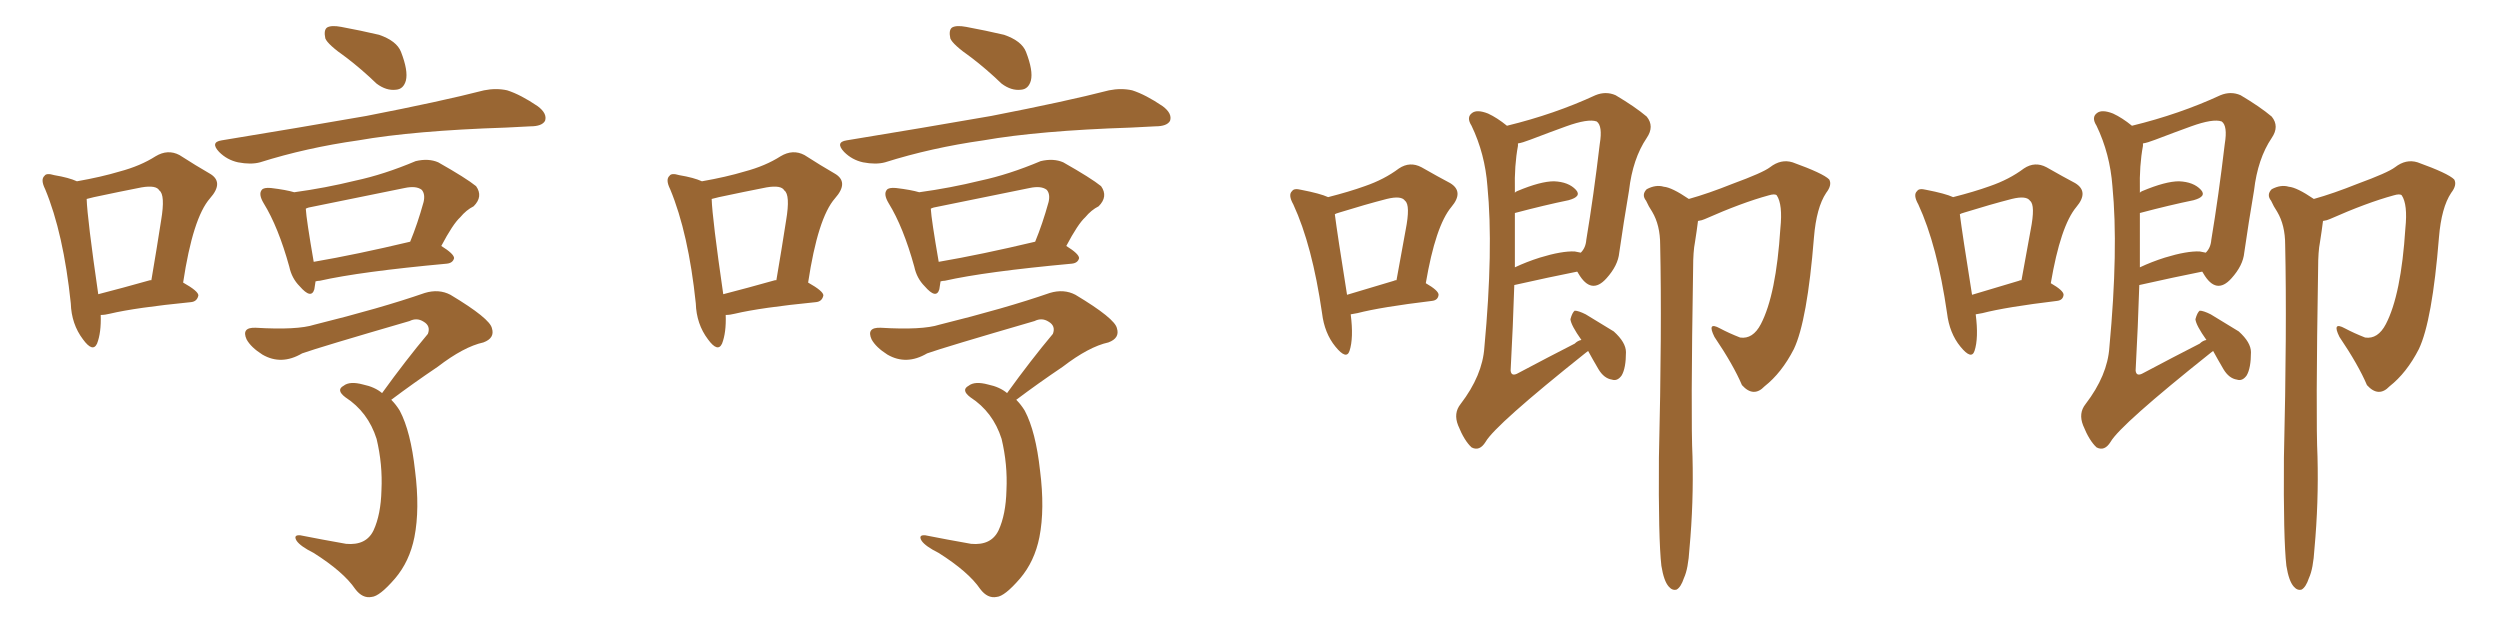<svg xmlns="http://www.w3.org/2000/svg" xmlns:xlink="http://www.w3.org/1999/xlink" width="600" height="150"><path fill="#996633" padding="10" d="M24.17 75.59L24.17 75.59Q24.32 79.83 23.29 82.47L23.29 82.47Q22.27 84.67 19.92 81.45L19.92 81.45Q17.14 77.78 16.99 72.80L16.99 72.80Q15.23 55.96 10.84 45.41L10.84 45.41Q9.67 43.07 10.69 42.19L10.69 42.19Q11.13 41.46 13.04 42.04L13.04 42.04Q16.55 42.63 18.46 43.51L18.46 43.51Q24.32 42.48 28.71 41.16L28.71 41.16Q33.69 39.84 37.35 37.50L37.35 37.50Q40.28 35.74 43.07 37.21L43.07 37.21Q47.17 39.84 50.24 41.60L50.24 41.60Q53.91 43.65 50.39 47.61L50.39 47.61Q46.29 52.29 43.95 67.82L43.95 67.82Q47.61 69.87 47.61 70.90L47.61 70.90Q47.31 72.36 45.85 72.51L45.85 72.51Q32.52 73.83 26.37 75.29L26.37 75.29Q25.20 75.59 24.17 75.59ZM36.04 67.24L36.04 67.24Q36.18 67.24 36.33 67.24L36.33 67.24Q37.65 59.47 38.67 52.88L38.67 52.88Q39.70 46.73 38.23 45.70L38.23 45.70Q37.50 44.38 33.98 44.97L33.98 44.97Q28.71 46.00 22.56 47.31L22.56 47.31Q21.39 47.61 20.80 47.75L20.80 47.75Q20.95 52.44 23.58 70.61L23.58 70.61Q29.30 69.14 36.04 67.24ZM83.06 13.77L83.06 13.77Q78.66 10.69 78.08 9.23L78.08 9.23Q77.64 7.18 78.52 6.59L78.52 6.59Q79.54 6.01 81.88 6.45L81.88 6.45Q86.57 7.32 90.97 8.35L90.97 8.35Q95.21 9.81 96.24 12.45L96.24 12.45Q98.00 16.99 97.41 19.34L97.41 19.34Q96.83 21.39 95.07 21.53L95.07 21.53Q92.72 21.83 90.38 20.07L90.38 20.07Q86.72 16.55 83.06 13.77ZM53.17 33.69L53.17 33.69Q71.92 30.62 87.89 27.83L87.89 27.83Q105.91 24.32 116.16 21.68L116.16 21.68Q119.09 21.09 121.73 21.68L121.73 21.68Q124.95 22.71 129.05 25.49L129.05 25.49Q131.40 27.25 130.81 29.00L130.81 29.00Q130.08 30.32 127.29 30.32L127.29 30.32Q124.66 30.47 121.44 30.62L121.44 30.62Q99.32 31.35 85.99 33.69L85.99 33.69Q73.54 35.45 62.40 38.96L62.40 38.96Q60.21 39.55 57.13 38.96L57.13 38.96Q54.49 38.38 52.59 36.47L52.59 36.47Q50.39 34.13 53.17 33.69ZM75.73 67.53L75.73 67.53Q75.59 68.55 75.44 69.43L75.44 69.43Q74.71 71.92 71.92 68.70L71.92 68.70Q70.02 66.80 69.43 64.01L69.43 64.01Q66.80 54.49 63.28 48.78L63.28 48.78Q61.96 46.58 62.84 45.56L62.84 45.56Q63.28 44.97 65.04 45.12L65.04 45.12Q68.70 45.56 70.61 46.14L70.61 46.14Q78.08 45.12 85.25 43.36L85.25 43.36Q92.14 41.89 99.76 38.67L99.76 38.67Q102.83 37.94 105.18 38.96L105.18 38.96Q111.91 42.77 114.26 44.68L114.26 44.68Q116.02 47.17 113.67 49.51L113.67 49.51Q111.91 50.39 110.45 52.15L110.45 52.15Q108.69 53.76 105.91 59.03L105.91 59.03Q108.98 60.94 108.98 61.96L108.98 61.96Q108.69 63.13 107.23 63.28L107.23 63.28Q86.43 65.19 76.76 67.38L76.76 67.38Q76.32 67.38 75.73 67.53ZM75.29 62.84L75.29 62.84Q85.55 61.08 98.44 58.01L98.44 58.01Q100.20 53.76 101.66 48.49L101.66 48.49Q102.10 46.58 101.22 45.56L101.22 45.56Q99.90 44.53 97.12 45.12L97.12 45.12Q85.69 47.46 74.12 49.80L74.12 49.80Q73.54 49.95 73.39 50.10L73.39 50.10Q73.54 52.73 75.29 62.84ZM91.70 94.34L91.70 94.34L91.70 94.34Q97.41 86.43 102.69 80.13L102.69 80.13Q103.42 78.22 101.66 77.20L101.66 77.20Q100.05 76.17 98.29 77.05L98.29 77.05Q76.61 83.35 72.51 84.81L72.51 84.81Q67.53 87.74 62.99 85.11L62.99 85.11Q60.21 83.35 59.18 81.45L59.18 81.45Q57.86 78.52 61.38 78.66L61.38 78.66Q71.34 79.25 75.44 77.93L75.44 77.93Q91.41 73.97 101.95 70.31L101.95 70.31Q105.32 69.29 108.11 70.75L108.11 70.75Q117.63 76.46 118.07 78.81L118.07 78.81Q118.80 81.15 116.02 82.18L116.02 82.18Q111.33 83.20 105.03 88.04L105.03 88.04Q99.17 91.99 93.90 95.95L93.90 95.95Q95.07 97.12 95.95 98.58L95.95 98.58Q98.58 103.56 99.61 112.94L99.61 112.94Q100.78 122.17 99.46 128.91L99.46 128.91Q98.29 134.77 94.78 138.87L94.78 138.87Q91.11 143.12 89.21 143.26L89.21 143.26Q87.01 143.70 85.25 141.36L85.25 141.36Q82.47 137.26 75.29 132.71L75.29 132.71Q72.07 131.10 71.19 129.79L71.19 129.79Q70.31 128.32 72.07 128.47L72.07 128.47Q77.20 129.49 83.06 130.52L83.06 130.52Q87.89 130.96 89.65 127.29L89.65 127.29Q91.41 123.49 91.55 117.63L91.55 117.63Q91.85 111.47 90.38 105.32L90.38 105.32Q88.33 98.88 82.91 95.36L82.91 95.36Q80.57 93.60 82.47 92.58L82.47 92.58Q83.94 91.41 87.16 92.29L87.16 92.29Q89.94 92.87 91.70 94.34ZM174.17 75.59L174.17 75.59Q174.32 79.83 173.29 82.47L173.29 82.47Q172.27 84.67 169.92 81.45L169.92 81.45Q167.14 77.78 166.99 72.80L166.99 72.80Q165.23 55.96 160.84 45.41L160.84 45.41Q159.67 43.07 160.69 42.19L160.69 42.19Q161.13 41.46 163.04 42.04L163.04 42.04Q166.55 42.63 168.46 43.51L168.46 43.51Q174.32 42.48 178.71 41.16L178.71 41.16Q183.69 39.84 187.35 37.50L187.35 37.50Q190.28 35.74 193.07 37.21L193.07 37.21Q197.17 39.84 200.24 41.60L200.24 41.60Q203.91 43.65 200.39 47.61L200.39 47.61Q196.29 52.29 193.95 67.82L193.95 67.82Q197.61 69.87 197.61 70.90L197.61 70.90Q197.31 72.36 195.85 72.51L195.85 72.51Q182.52 73.83 176.37 75.29L176.37 75.29Q175.20 75.59 174.17 75.59ZM186.04 67.24L186.04 67.24Q186.18 67.24 186.33 67.24L186.33 67.24Q187.65 59.47 188.67 52.88L188.67 52.88Q189.70 46.73 188.23 45.70L188.23 45.70Q187.50 44.38 183.98 44.97L183.98 44.97Q178.71 46.00 172.56 47.31L172.56 47.31Q171.39 47.61 170.80 47.75L170.80 47.75Q170.95 52.44 173.58 70.61L173.58 70.61Q179.30 69.14 186.04 67.24ZM233.06 13.77L233.06 13.77Q228.66 10.69 228.08 9.23L228.08 9.23Q227.64 7.18 228.52 6.59L228.52 6.59Q229.54 6.01 231.88 6.45L231.88 6.45Q236.57 7.32 240.97 8.35L240.97 8.35Q245.21 9.81 246.24 12.45L246.24 12.45Q248.00 16.99 247.41 19.34L247.41 19.34Q246.83 21.39 245.07 21.53L245.07 21.53Q242.72 21.83 240.38 20.07L240.38 20.07Q236.72 16.55 233.06 13.77ZM203.17 33.69L203.17 33.69Q221.92 30.62 237.89 27.83L237.89 27.83Q255.91 24.32 266.16 21.68L266.16 21.68Q269.09 21.09 271.73 21.68L271.73 21.68Q274.95 22.71 279.05 25.49L279.05 25.49Q281.40 27.25 280.81 29.00L280.81 29.00Q280.08 30.32 277.29 30.32L277.29 30.32Q274.66 30.47 271.44 30.62L271.44 30.62Q249.32 31.35 235.99 33.69L235.99 33.69Q223.54 35.45 212.40 38.96L212.40 38.96Q210.21 39.55 207.13 38.96L207.13 38.96Q204.49 38.38 202.59 36.47L202.59 36.47Q200.39 34.13 203.17 33.69ZM225.73 67.53L225.73 67.53Q225.59 68.55 225.44 69.43L225.44 69.43Q224.71 71.92 221.92 68.70L221.92 68.70Q220.02 66.80 219.43 64.01L219.43 64.01Q216.80 54.49 213.28 48.78L213.28 48.78Q211.96 46.58 212.84 45.56L212.84 45.56Q213.28 44.97 215.04 45.12L215.04 45.12Q218.70 45.56 220.61 46.14L220.61 46.14Q228.08 45.12 235.25 43.36L235.25 43.36Q242.14 41.89 249.76 38.67L249.76 38.67Q252.83 37.94 255.18 38.96L255.18 38.96Q261.91 42.77 264.26 44.68L264.26 44.68Q266.02 47.17 263.67 49.51L263.67 49.51Q261.91 50.39 260.45 52.15L260.45 52.15Q258.69 53.76 255.91 59.03L255.91 59.03Q258.98 60.94 258.98 61.96L258.98 61.96Q258.69 63.13 257.23 63.28L257.23 63.28Q236.43 65.19 226.76 67.38L226.76 67.38Q226.32 67.38 225.73 67.53ZM225.29 62.84L225.29 62.84Q235.55 61.08 248.44 58.01L248.44 58.01Q250.20 53.76 251.66 48.49L251.66 48.49Q252.10 46.58 251.22 45.56L251.22 45.56Q249.90 44.53 247.12 45.12L247.12 45.12Q235.69 47.46 224.12 49.80L224.12 49.80Q223.54 49.95 223.39 50.10L223.39 50.10Q223.54 52.73 225.29 62.84ZM241.70 94.34L241.70 94.34L241.70 94.34Q247.41 86.43 252.69 80.13L252.69 80.13Q253.42 78.22 251.66 77.20L251.66 77.20Q250.05 76.17 248.29 77.05L248.29 77.05Q226.61 83.35 222.51 84.81L222.51 84.81Q217.53 87.74 212.99 85.11L212.99 85.11Q210.21 83.35 209.18 81.45L209.18 81.45Q207.86 78.52 211.38 78.66L211.38 78.66Q221.34 79.25 225.44 77.93L225.44 77.93Q241.41 73.97 251.95 70.31L251.95 70.31Q255.32 69.29 258.11 70.75L258.11 70.75Q267.63 76.46 268.07 78.81L268.07 78.81Q268.80 81.15 266.02 82.18L266.02 82.18Q261.33 83.20 255.03 88.04L255.03 88.04Q249.17 91.99 243.90 95.95L243.90 95.95Q245.07 97.12 245.95 98.58L245.95 98.58Q248.58 103.56 249.61 112.94L249.61 112.94Q250.78 122.17 249.46 128.91L249.46 128.91Q248.29 134.77 244.78 138.87L244.78 138.87Q241.11 143.12 239.21 143.26L239.21 143.26Q237.01 143.70 235.25 141.36L235.25 141.36Q232.47 137.26 225.29 132.71L225.29 132.71Q222.07 131.10 221.19 129.79L221.19 129.79Q220.31 128.32 222.07 128.47L222.07 128.47Q227.20 129.49 233.06 130.52L233.06 130.52Q237.89 130.96 239.65 127.29L239.65 127.29Q241.41 123.49 241.55 117.63L241.55 117.63Q241.85 111.47 240.38 105.32L240.38 105.32Q238.33 98.88 232.91 95.36L232.91 95.36Q230.57 93.60 232.47 92.58L232.47 92.58Q233.94 91.41 237.16 92.29L237.16 92.29Q239.94 92.87 241.70 94.34ZM381.15 84.23L381.15 84.23Q380.71 84.52 380.57 84.67L380.57 84.67Q358.89 101.95 356.54 106.05L356.54 106.05Q355.08 108.40 353.17 107.37L353.17 107.37Q351.42 105.76 349.95 102.10L349.95 102.10Q348.78 99.17 350.54 96.97L350.54 96.97Q355.81 90.09 356.25 83.35L356.25 83.35Q358.45 59.77 356.98 44.68L356.98 44.68Q356.40 36.91 353.17 30.18L353.17 30.18Q351.86 28.13 353.32 27.10L353.32 27.10Q354.49 26.22 357.13 27.25L357.13 27.25Q359.33 28.27 361.67 30.18L361.67 30.18Q373.10 27.39 382.91 22.85L382.91 22.85Q385.40 21.83 387.74 22.85L387.74 22.85Q392.43 25.63 395.21 27.98L395.21 27.98Q397.12 30.32 395.21 33.11L395.21 33.11Q391.85 38.09 390.97 45.70L390.97 45.70Q389.65 53.47 388.62 60.64L388.62 60.64Q388.33 63.72 385.55 66.80L385.55 66.80Q381.88 70.90 378.81 65.63L378.81 65.63Q378.66 65.33 378.52 65.19L378.52 65.19Q371.92 66.50 363.43 68.41L363.43 68.41Q363.13 78.22 362.55 88.92L362.55 88.92Q362.70 90.53 364.45 89.50L364.45 89.50Q371.63 85.69 377.93 82.47L377.93 82.47Q378.66 81.74 379.54 81.59L379.54 81.59Q377.05 78.08 376.90 76.61L376.90 76.61Q377.34 75 377.93 74.56L377.93 74.56Q378.81 74.56 380.57 75.44L380.57 75.44Q384.23 77.64 387.30 79.54L387.30 79.54Q390.23 82.18 390.23 84.52L390.23 84.52Q390.23 88.33 389.21 90.09L389.21 90.09Q388.18 91.55 386.87 91.11L386.87 91.11Q384.96 90.82 383.64 88.62L383.64 88.62Q382.18 86.13 381.15 84.23ZM363.57 51.12L363.57 51.12Q363.57 57.42 363.57 64.16L363.57 64.16Q366.36 62.84 369.58 61.82L369.58 61.82Q374.85 60.21 377.93 60.35L377.93 60.35Q378.81 60.50 379.39 60.64L379.39 60.64Q380.57 59.47 380.71 57.57L380.71 57.57Q382.47 47.02 383.94 34.57L383.94 34.57Q384.67 30.18 383.20 29.15L383.20 29.15Q381.15 28.42 375.88 30.32L375.88 30.32Q372.22 31.64 367.24 33.54L367.24 33.54Q365.33 34.28 364.31 34.42L364.31 34.42Q364.31 34.57 364.31 35.01L364.31 35.01Q363.43 39.70 363.57 45.56L363.57 45.56Q363.57 45.85 363.57 46.29L363.57 46.29Q363.72 46.00 364.16 45.85L364.16 45.85Q369.73 43.51 372.95 43.51L372.95 43.51Q376.46 43.65 378.22 45.56L378.22 45.56Q379.69 47.17 376.46 48.05L376.46 48.05Q370.75 49.22 363.57 51.12ZM398.73 135.79L398.73 135.79Q398.00 129.35 398.14 109.86L398.14 109.86Q398.88 78.66 398.44 58.74L398.44 58.74Q398.44 54.05 396.53 50.83L396.53 50.83Q395.65 49.51 395.07 48.19L395.07 48.19Q393.90 46.73 395.21 45.41L395.21 45.41Q397.41 44.24 399.32 44.82L399.32 44.82Q401.22 44.97 405.32 47.75L405.32 47.75Q410.01 46.44 415.87 44.09L415.87 44.09Q423.05 41.46 424.80 40.14L424.80 40.14Q427.44 38.09 430.22 38.96L430.22 38.96Q437.55 41.60 439.01 43.07L439.01 43.07Q439.75 44.38 438.28 46.29L438.28 46.29Q435.94 49.80 435.35 56.98L435.35 56.98Q433.74 77.05 430.52 83.79L430.52 83.79Q427.59 89.50 423.49 92.72L423.49 92.72Q420.85 95.51 418.07 92.43L418.07 92.43Q416.02 87.60 411.47 80.86L411.47 80.86Q409.57 77.05 412.79 78.81L412.79 78.81Q414.99 79.98 417.63 81.01L417.63 81.01Q420.70 81.45 422.61 77.78L422.61 77.78Q426.27 70.75 427.29 54.79L427.29 54.79Q427.88 49.07 426.42 46.88L426.42 46.88Q425.98 46.44 424.51 46.88L424.51 46.88Q418.07 48.63 409.13 52.59L409.13 52.59Q408.54 52.88 407.52 53.03L407.52 53.03Q407.23 55.37 406.79 58.15L406.79 58.15Q406.35 60.35 406.35 64.31L406.35 64.31Q405.76 100.34 406.20 109.57L406.20 109.57Q406.49 120.56 405.47 131.69L405.47 131.69Q405.18 136.52 404.15 138.72L404.15 138.72Q403.42 140.92 402.39 141.50L402.39 141.50Q401.37 141.80 400.49 140.77L400.49 140.77Q399.32 139.45 398.73 135.79ZM324.17 75.44L324.17 75.44Q324.90 81.15 323.88 84.23L323.88 84.23Q323.14 86.43 320.51 83.20L320.51 83.20Q317.87 79.98 317.29 75.15L317.29 75.15Q314.94 58.89 310.40 49.07L310.40 49.07Q309.08 46.73 310.11 45.85L310.11 45.85Q310.55 45.12 312.30 45.56L312.30 45.56Q316.85 46.44 318.75 47.31L318.75 47.31Q323.88 46.00 327.54 44.68L327.54 44.68Q332.23 43.07 335.74 40.43L335.74 40.43Q338.38 38.67 341.16 40.14L341.16 40.14Q345.26 42.48 348.05 43.95L348.05 43.95Q351.42 46.00 348.34 49.66L348.34 49.66Q344.53 54.20 342.19 67.97L342.19 67.97Q345.26 69.73 345.26 70.75L345.26 70.75Q345.12 72.07 343.65 72.22L343.65 72.22Q331.49 73.68 325.78 75.15L325.78 75.15Q325.05 75.29 324.17 75.44ZM334.57 67.38L334.57 67.38L334.57 67.38Q334.72 67.24 335.16 67.24L335.16 67.24Q336.33 60.64 337.35 55.22L337.35 55.22Q338.53 49.22 337.21 48.19L337.21 48.19Q336.33 46.88 332.81 47.75L332.81 47.75Q327.69 49.07 321.53 50.98L321.53 50.98Q320.51 51.27 320.36 51.42L320.36 51.42Q320.95 56.10 323.29 70.75L323.29 70.75Q328.27 69.29 334.57 67.38ZM531.15 84.23L531.15 84.23Q530.71 84.52 530.57 84.67L530.57 84.67Q508.89 101.95 506.54 106.05L506.54 106.05Q505.08 108.40 503.17 107.37L503.17 107.37Q501.42 105.76 499.95 102.10L499.95 102.10Q498.78 99.17 500.54 96.97L500.54 96.97Q505.81 90.09 506.25 83.35L506.25 83.35Q508.45 59.77 506.98 44.68L506.98 44.68Q506.40 36.91 503.17 30.18L503.17 30.18Q501.86 28.13 503.32 27.10L503.32 27.10Q504.49 26.22 507.13 27.25L507.13 27.25Q509.33 28.27 511.67 30.18L511.67 30.18Q523.10 27.39 532.91 22.85L532.91 22.85Q535.40 21.83 537.74 22.85L537.74 22.85Q542.43 25.63 545.21 27.98L545.21 27.98Q547.12 30.32 545.21 33.11L545.21 33.11Q541.85 38.09 540.97 45.70L540.97 45.70Q539.65 53.47 538.62 60.64L538.62 60.64Q538.33 63.72 535.55 66.80L535.55 66.80Q531.88 70.90 528.81 65.63L528.81 65.63Q528.66 65.33 528.52 65.19L528.52 65.19Q521.92 66.50 513.43 68.41L513.43 68.41Q513.13 78.22 512.55 88.92L512.55 88.92Q512.70 90.53 514.45 89.50L514.45 89.50Q521.63 85.69 527.93 82.47L527.93 82.47Q528.66 81.74 529.54 81.59L529.54 81.59Q527.05 78.08 526.90 76.61L526.90 76.61Q527.34 75 527.93 74.56L527.93 74.56Q528.81 74.56 530.57 75.44L530.57 75.44Q534.23 77.64 537.30 79.54L537.30 79.54Q540.23 82.18 540.23 84.52L540.23 84.52Q540.23 88.33 539.21 90.09L539.21 90.09Q538.18 91.55 536.87 91.11L536.87 91.11Q534.96 90.82 533.64 88.62L533.64 88.62Q532.18 86.13 531.15 84.23ZM513.57 51.12L513.57 51.12Q513.57 57.42 513.57 64.16L513.57 64.16Q516.36 62.84 519.58 61.82L519.58 61.82Q524.85 60.21 527.93 60.35L527.93 60.35Q528.81 60.50 529.39 60.64L529.39 60.64Q530.57 59.47 530.71 57.57L530.71 57.57Q532.47 47.02 533.94 34.57L533.94 34.57Q534.67 30.18 533.20 29.15L533.20 29.15Q531.15 28.42 525.88 30.32L525.88 30.32Q522.22 31.64 517.24 33.54L517.24 33.54Q515.33 34.28 514.31 34.42L514.31 34.42Q514.31 34.57 514.31 35.01L514.31 35.01Q513.43 39.70 513.57 45.56L513.57 45.56Q513.57 45.85 513.57 46.29L513.57 46.29Q513.72 46.00 514.16 45.85L514.16 45.85Q519.73 43.51 522.95 43.51L522.95 43.51Q526.46 43.65 528.22 45.56L528.22 45.56Q529.69 47.17 526.46 48.05L526.46 48.05Q520.75 49.22 513.57 51.12ZM548.73 135.79L548.73 135.79Q548.00 129.35 548.14 109.86L548.14 109.86Q548.88 78.66 548.44 58.74L548.44 58.74Q548.44 54.05 546.53 50.83L546.53 50.83Q545.65 49.51 545.07 48.19L545.07 48.19Q543.90 46.73 545.21 45.41L545.21 45.41Q547.41 44.24 549.32 44.82L549.32 44.82Q551.22 44.97 555.32 47.75L555.32 47.75Q560.01 46.44 565.87 44.09L565.87 44.09Q573.05 41.46 574.80 40.14L574.80 40.14Q577.44 38.09 580.22 38.96L580.22 38.96Q587.55 41.60 589.01 43.07L589.01 43.07Q589.75 44.38 588.28 46.29L588.28 46.29Q585.94 49.80 585.35 56.98L585.35 56.98Q583.74 77.05 580.52 83.79L580.52 83.79Q577.59 89.50 573.49 92.72L573.49 92.72Q570.85 95.51 568.07 92.43L568.07 92.43Q566.02 87.60 561.47 80.86L561.47 80.86Q559.57 77.05 562.79 78.81L562.79 78.81Q564.99 79.98 567.63 81.01L567.63 81.01Q570.70 81.45 572.61 77.78L572.61 77.78Q576.27 70.75 577.29 54.79L577.29 54.79Q577.88 49.07 576.42 46.88L576.42 46.88Q575.98 46.44 574.51 46.88L574.51 46.88Q568.07 48.63 559.13 52.59L559.13 52.59Q558.54 52.88 557.52 53.03L557.52 53.03Q557.23 55.37 556.79 58.15L556.79 58.15Q556.35 60.35 556.35 64.31L556.35 64.31Q555.76 100.34 556.20 109.57L556.20 109.57Q556.49 120.56 555.47 131.69L555.47 131.69Q555.18 136.52 554.15 138.72L554.15 138.72Q553.42 140.92 552.39 141.50L552.39 141.50Q551.37 141.80 550.49 140.77L550.49 140.77Q549.32 139.45 548.73 135.79ZM474.17 75.44L474.17 75.44Q474.90 81.15 473.88 84.23L473.88 84.23Q473.14 86.43 470.51 83.20L470.51 83.20Q467.87 79.98 467.29 75.15L467.29 75.15Q464.94 58.89 460.40 49.07L460.40 49.07Q459.08 46.73 460.11 45.85L460.11 45.85Q460.55 45.12 462.30 45.56L462.30 45.56Q466.85 46.44 468.75 47.31L468.75 47.31Q473.88 46.00 477.54 44.68L477.54 44.68Q482.23 43.07 485.74 40.43L485.74 40.43Q488.38 38.67 491.16 40.14L491.16 40.14Q495.26 42.48 498.05 43.95L498.05 43.95Q501.42 46.00 498.34 49.66L498.34 49.66Q494.53 54.20 492.19 67.97L492.19 67.97Q495.26 69.73 495.26 70.75L495.26 70.75Q495.12 72.07 493.65 72.22L493.65 72.22Q481.49 73.68 475.78 75.15L475.78 75.15Q475.05 75.29 474.17 75.44ZM484.57 67.38L484.57 67.38L484.57 67.38Q484.72 67.24 485.16 67.24L485.16 67.24Q486.33 60.64 487.35 55.22L487.35 55.22Q488.53 49.22 487.21 48.19L487.21 48.19Q486.33 46.88 482.81 47.75L482.81 47.75Q477.69 49.07 471.53 50.98L471.53 50.98Q470.51 51.27 470.36 51.42L470.36 51.42Q470.95 56.10 473.29 70.75L473.29 70.75Q478.27 69.29 484.57 67.38Z"/></svg>